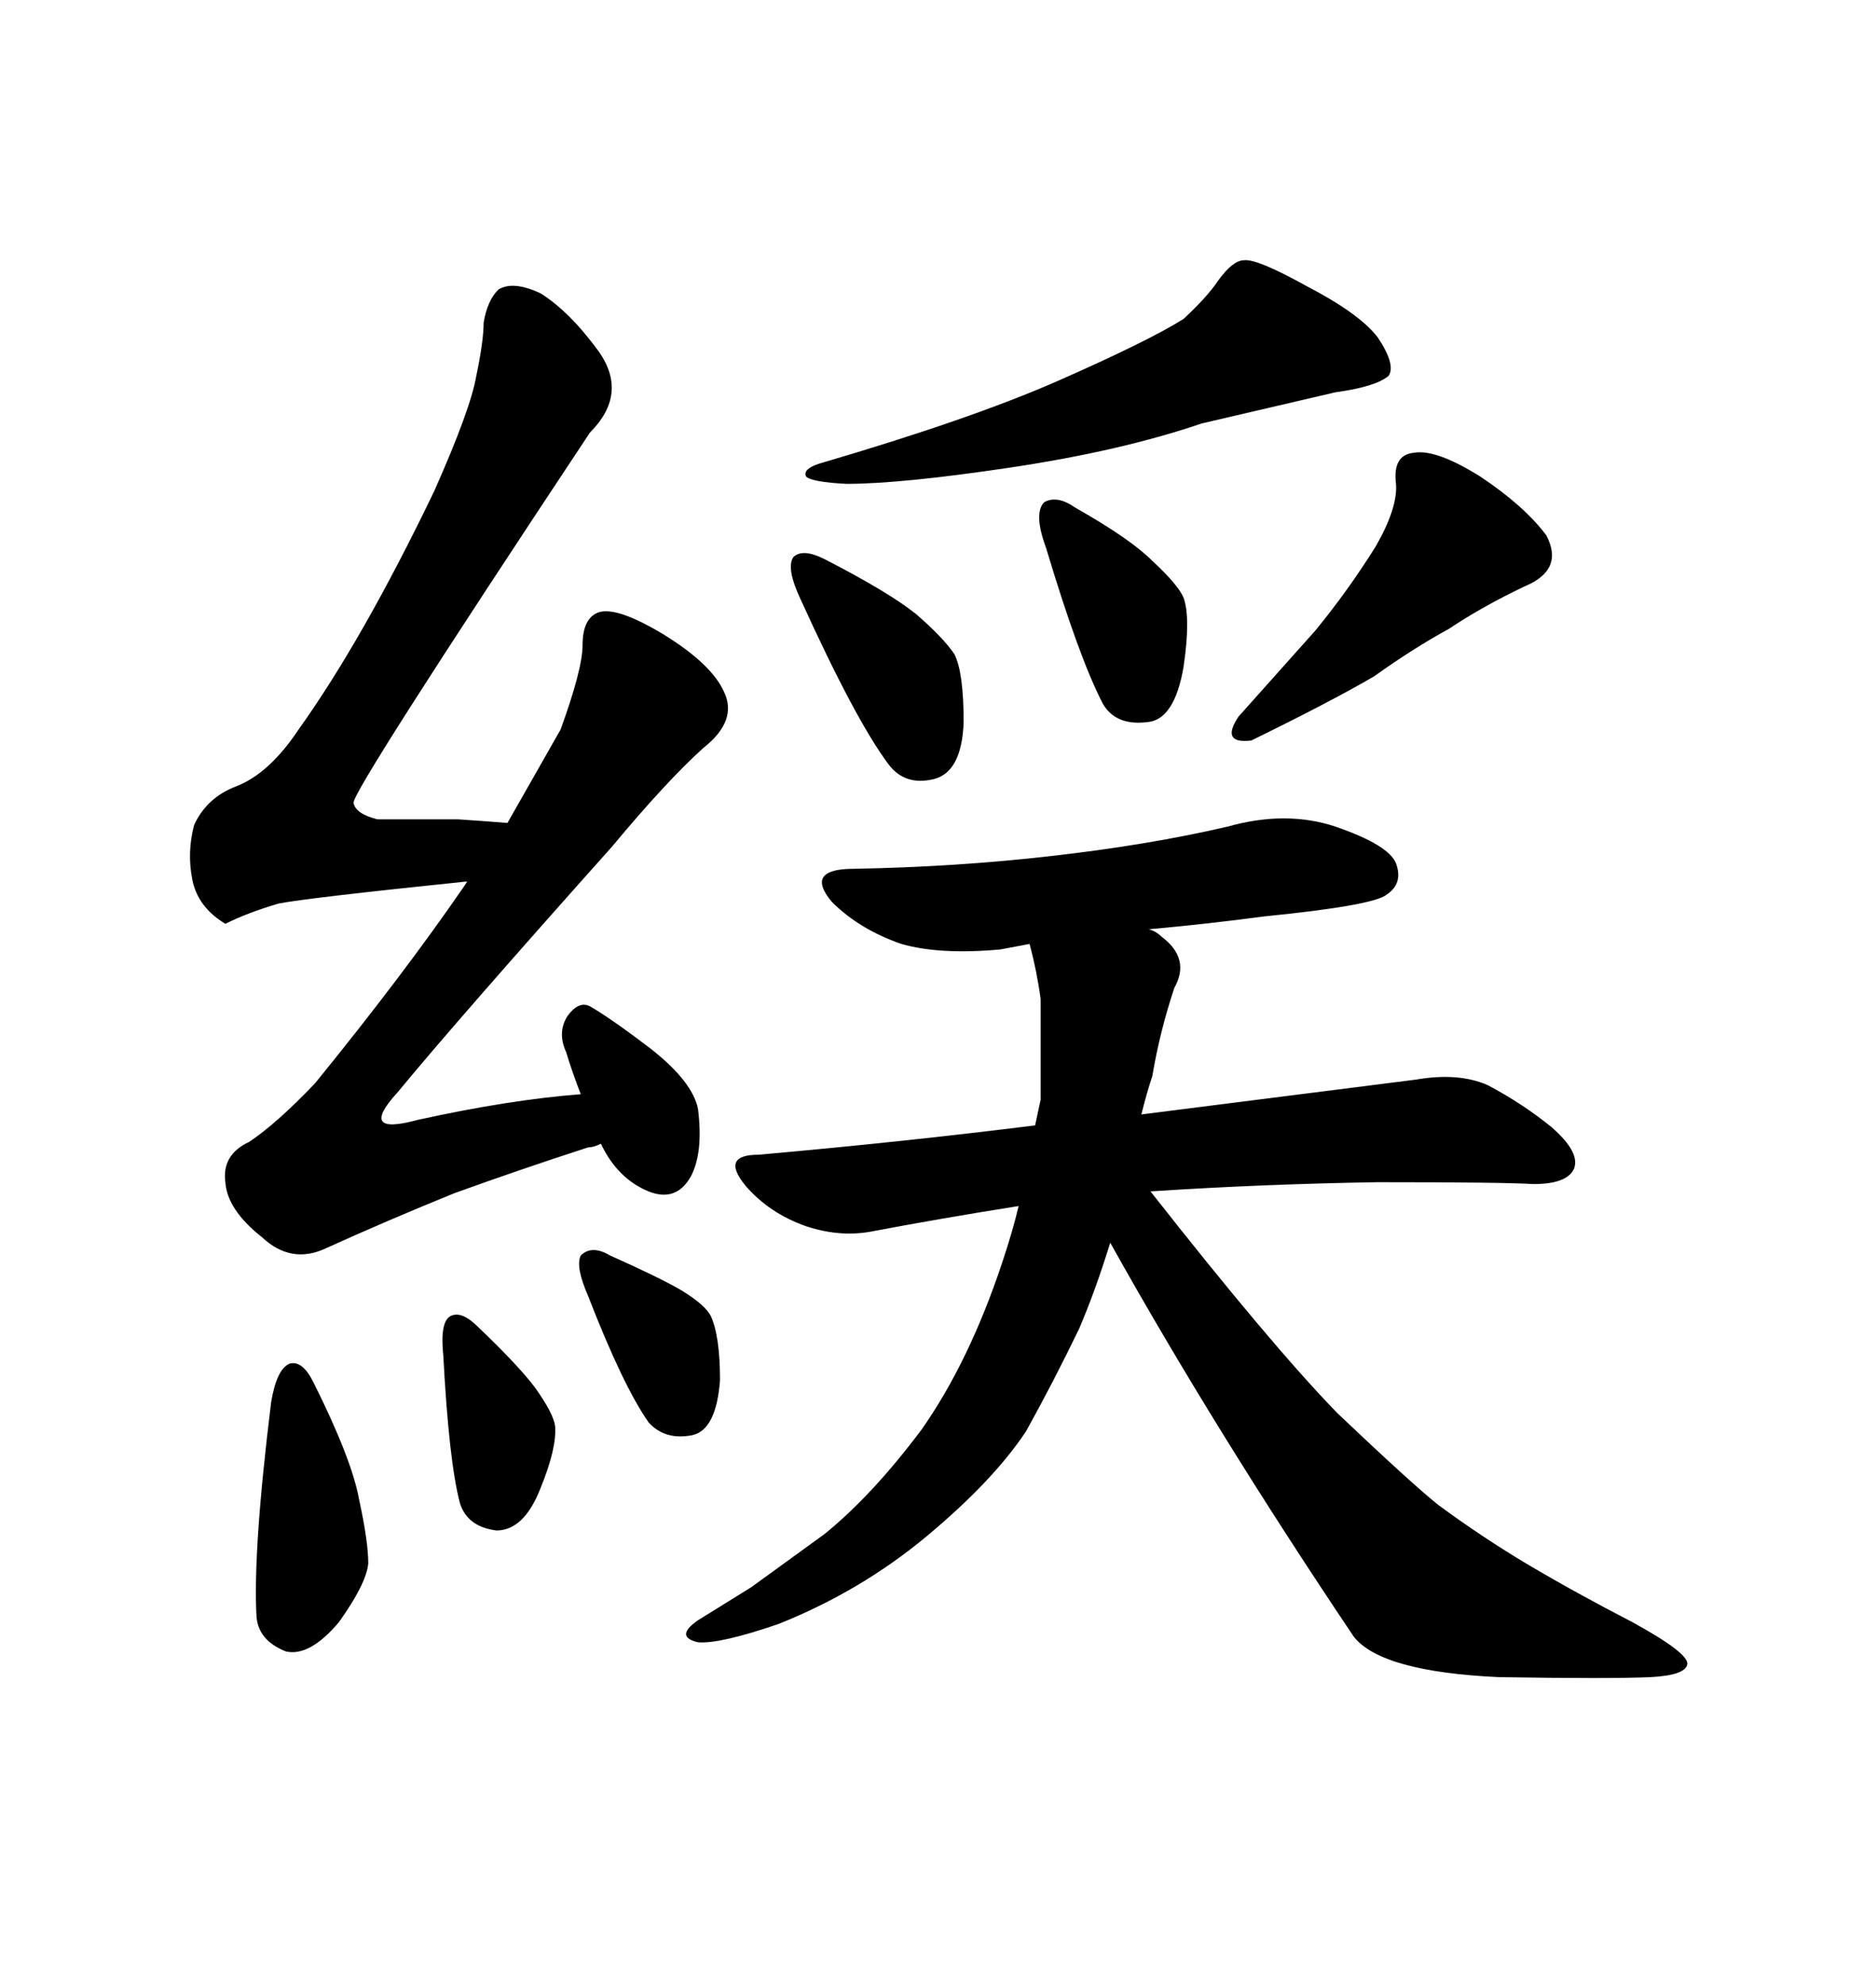 <svg xmlns="http://www.w3.org/2000/svg" xmlns:xlink="http://www.w3.org/1999/xlink" width="300" height="317.285"><path d="M56.54 128.32L56.54 128.32Q56.84 130.08 60.35 130.96L60.35 130.96L73.24 130.96Q77.64 131.25 81.15 131.54L81.15 131.54L89.65 116.60Q93.16 106.93 93.16 103.13L93.16 103.13Q93.16 98.73 95.80 97.85L95.80 97.85Q98.73 96.97 106.05 101.37L106.05 101.37Q113.67 106.05 115.72 110.45L115.72 110.45Q118.07 115.14 112.50 119.53L112.50 119.53Q106.64 124.80 97.85 135.35L97.85 135.35Q73.24 162.89 63.57 174.61L63.57 174.61Q57.13 181.64 66.80 179.00L66.80 179.00Q81.45 175.78 92.87 174.90L92.87 174.90Q91.41 171.09 90.53 168.16L90.53 168.16Q89.06 164.94 90.82 162.30L90.82 162.30Q92.58 159.96 94.34 160.84L94.34 160.84Q97.85 162.89 104.00 167.58L104.00 167.58Q110.74 172.85 111.62 177.25L111.62 177.25Q112.50 184.28 110.45 188.09L110.45 188.09Q108.11 192.19 103.71 190.43L103.71 190.43Q98.73 188.38 96.09 182.81L96.09 182.81Q94.92 183.40 94.04 183.40L94.04 183.40Q83.20 186.91 72.66 190.72L72.66 190.72Q61.82 195.12 52.15 199.51L52.15 199.51Q46.58 202.15 41.89 197.75L41.89 197.75Q36.33 193.36 36.04 188.96L36.04 188.96Q35.45 184.57 39.84 182.52L39.84 182.52Q44.24 179.59 50.39 173.14L50.39 173.14Q64.45 155.86 74.12 141.80L74.12 141.80L74.71 140.92L74.41 140.92Q48.93 143.55 44.53 144.43L44.53 144.43Q39.55 145.90 36.04 147.66L36.04 147.66Q31.64 145.02 30.76 140.63Q29.88 136.23 31.05 131.84L31.05 131.84Q33.11 127.44 37.79 125.68L37.79 125.68Q43.07 123.63 47.75 116.60L47.75 116.60Q58.01 102.25 69.43 78.52L69.43 78.52Q75.29 65.33 76.17 60.06L76.17 60.06Q77.34 54.49 77.34 51.56L77.34 51.56Q77.93 48.05 79.69 46.29L79.69 46.29Q82.03 44.82 86.43 46.88L86.43 46.88Q91.11 49.80 95.80 56.25L95.80 56.25Q100.49 62.99 94.34 69.14L94.34 69.14Q56.25 126.56 56.54 128.32ZM50.10 220.90L50.10 220.90Q56.25 233.20 57.42 239.65L57.42 239.65Q58.89 246.39 58.89 249.90L58.89 249.90Q58.59 253.13 54.20 259.28L54.20 259.28Q49.51 264.84 45.70 263.96L45.70 263.96Q41.31 262.21 41.02 258.40L41.02 258.40Q40.43 247.85 43.36 224.12L43.36 224.12Q44.24 218.85 46.29 217.97L46.29 217.97Q48.34 217.38 50.10 220.90ZM76.46 212.11L76.46 212.11Q82.91 218.26 85.55 221.78L85.55 221.78Q88.48 225.88 88.77 227.93L88.77 227.93Q89.06 231.45 86.43 237.89L86.43 237.89Q83.79 244.63 79.39 244.63L79.39 244.63Q74.71 244.04 73.54 240.23L73.54 240.23Q71.78 233.50 70.90 216.80L70.90 216.80Q70.31 211.23 72.07 210.35L72.07 210.35Q73.83 209.47 76.46 212.11ZM97.56 200.68L97.56 200.68Q105.47 204.20 108.98 206.25L108.98 206.25Q112.79 208.59 113.67 210.35L113.67 210.35Q115.14 213.57 115.14 220.61L115.14 220.61Q114.55 228.52 110.74 229.39L110.74 229.39Q106.35 230.27 103.71 227.34L103.71 227.34Q99.61 221.48 94.04 207.13L94.04 207.13Q91.99 202.44 92.87 200.68L92.87 200.68Q94.63 198.93 97.56 200.68ZM189.26 50.98L189.26 50.98Q193.07 47.46 194.82 44.82L194.82 44.82Q197.17 41.60 198.93 41.60L198.93 41.60Q200.98 41.31 208.89 45.70L208.89 45.70Q217.38 50.10 220.31 53.91L220.31 53.91Q223.24 58.30 222.07 60.06L222.07 60.06Q220.02 61.82 213.57 62.70L213.57 62.70L192.19 67.68Q179.30 72.07 161.72 74.71L161.72 74.71Q144.14 77.34 135.35 77.34L135.35 77.34Q129.79 77.05 128.91 76.17L128.91 76.17Q128.32 75 130.96 74.12L130.96 74.12Q154.98 67.09 169.04 60.94L169.04 60.94Q183.69 54.49 189.26 50.98ZM131.84 89.36L131.84 89.36Q142.09 94.63 146.48 98.14L146.48 98.14Q150.88 101.95 152.64 104.59L152.64 104.59Q154.10 107.52 154.10 115.43L154.10 115.43Q153.81 123.34 149.41 124.51L149.41 124.51Q144.73 125.68 142.09 122.17L142.09 122.17Q136.82 115.14 128.03 95.80L128.03 95.80Q125.68 90.82 126.86 89.06L126.86 89.06Q128.32 87.60 131.84 89.36ZM171.97 81.15L171.97 81.15Q180.76 86.13 184.28 89.65L184.28 89.65Q188.38 93.46 189.26 95.51L189.26 95.51Q190.43 98.73 189.26 106.64L189.26 106.64Q187.79 115.14 183.40 115.43L183.40 115.43Q178.42 116.02 176.37 112.50L176.37 112.50Q172.56 105.18 167.29 87.60L167.29 87.60Q165.23 82.03 166.99 80.27L166.99 80.27Q169.04 79.10 171.97 81.15ZM231.74 100.49L231.74 100.49Q225.88 103.71 219.73 108.11L219.73 108.11Q212.70 112.21 200.10 118.36L200.10 118.36Q195.12 118.95 198.05 114.55L198.05 114.55L210.35 100.78Q215.63 94.34 220.02 87.30L220.02 87.30Q223.54 81.15 223.24 77.34L223.24 77.34Q222.66 72.66 226.17 72.36L226.17 72.36Q229.69 71.78 236.72 76.17L236.72 76.17Q243.75 80.86 247.27 85.55L247.27 85.55Q250.20 91.11 243.75 93.75L243.75 93.75Q237.01 96.97 231.74 100.49ZM165.53 179.88L166.41 175.78L166.41 159.67Q165.82 155.27 164.65 150.88L164.65 150.88L159.96 151.76Q150.29 152.64 144.14 150.88L144.14 150.88Q137.40 148.54 133.01 144.14L133.01 144.14Q128.61 138.87 136.52 138.87L136.52 138.87Q152.93 138.57 168.16 136.82L168.16 136.82Q183.69 135.06 196.29 132.13L196.29 132.13Q205.66 129.49 213.57 132.13L213.57 132.13Q222.07 135.06 223.24 137.99L223.24 137.99Q224.41 141.21 221.78 142.97L221.78 142.97Q219.73 144.73 202.15 146.48L202.15 146.48Q193.36 147.66 183.69 148.54L183.69 148.54Q184.86 148.83 185.74 149.71L185.74 149.71Q190.43 153.22 187.79 157.91L187.79 157.91Q185.45 164.94 184.28 171.97L184.28 171.97Q183.40 174.61 182.52 178.13L182.52 178.13L226.46 172.56Q233.20 171.39 237.89 173.44L237.89 173.44Q243.46 176.37 248.14 180.18L248.14 180.18Q252.83 184.28 251.66 186.91L251.66 186.91Q250.49 189.26 245.21 189.26L245.21 189.26Q240.53 188.96 220.31 188.96L220.31 188.96Q201.86 189.26 183.98 190.43L183.98 190.43Q203.32 215.04 213.87 225.88L213.87 225.88Q225.59 237.01 229.98 240.53L229.98 240.53Q236.72 245.51 244.04 249.90L244.04 249.90Q251.95 254.59 261.04 259.28L261.04 259.28Q270.12 264.26 269.82 266.02L269.82 266.02Q269.53 267.77 263.96 268.07L263.96 268.07Q257.52 268.36 239.65 268.07L239.65 268.07Q220.90 267.19 216.50 261.62L216.50 261.62Q194.24 228.52 177.54 198.63L177.54 198.63Q175.20 206.25 172.56 212.40L172.56 212.40Q168.46 220.90 164.06 228.81L164.06 228.81Q158.79 236.72 148.24 245.51Q137.70 254.30 124.51 259.57L124.51 259.57Q115.14 262.79 111.62 262.50L111.62 262.50Q107.81 261.62 111.62 258.98L111.62 258.98L120.12 253.71L131.84 245.21Q139.45 239.06 147.36 228.52L147.36 228.52Q154.98 217.68 160.25 201.86L160.25 201.86Q162.01 196.58 162.89 192.77L162.89 192.77Q150 194.82 139.16 196.88L139.16 196.88Q134.18 197.75 128.91 196.00L128.91 196.00Q123.05 193.95 119.24 189.55L119.24 189.55Q115.14 184.57 121.29 184.57L121.29 184.57Q144.43 182.52 165.53 179.88L165.53 179.88Z"/></svg>
